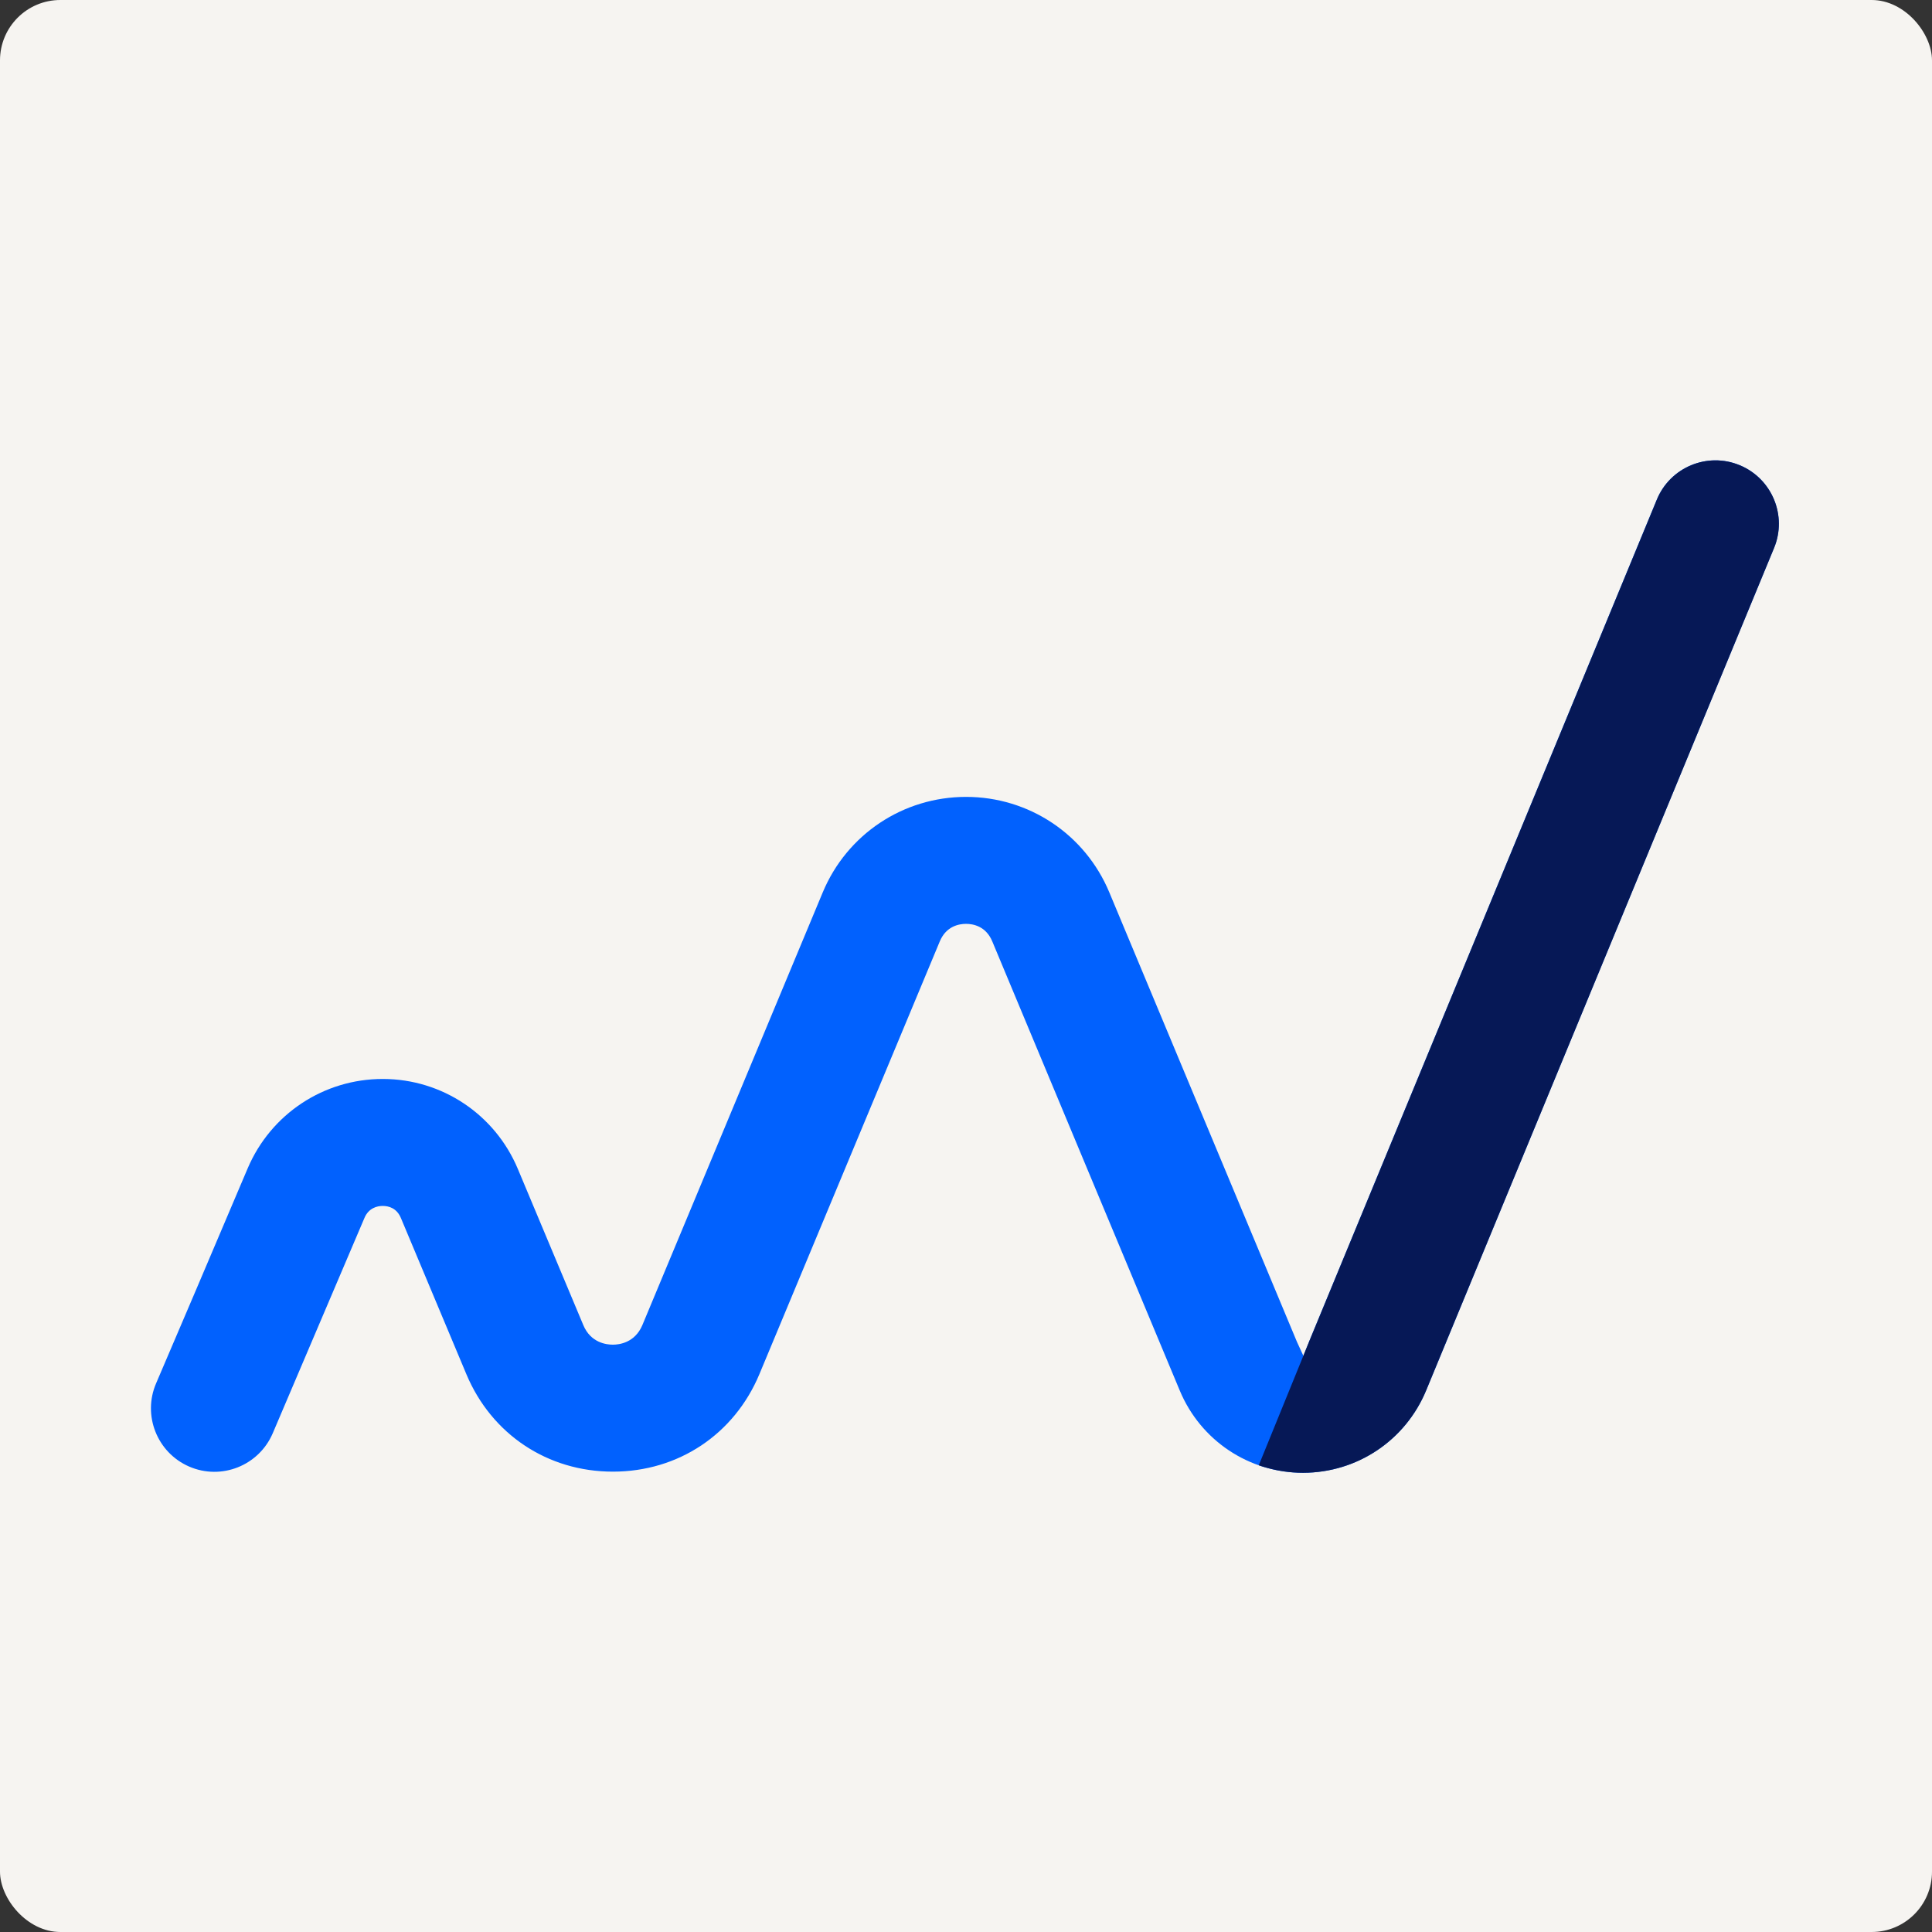 <svg width="32" height="32" viewBox="0 0 32 32" fill="none" xmlns="http://www.w3.org/2000/svg">
<rect x="0" y="0" width="32" height="32" fill="#333333" stroke="none"/>
<rect width="32" height="32" rx="1" fill="#F6F4F1"/>
<path d="M19.542 23.035C19.887 23.86 20.687 24.394 21.582 24.394H21.584C22.481 24.392 23.281 23.856 23.623 23.026L29.383 9.077C29.605 8.541 29.349 7.926 28.814 7.705C28.278 7.483 27.663 7.739 27.442 8.275L21.682 22.222L21.588 22.457L21.481 22.224L18.374 14.781C17.973 13.819 17.042 13.199 16.001 13.199C14.959 13.199 14.028 13.819 13.627 14.781L10.64 21.947C10.516 22.241 10.256 22.272 10.151 22.272C10.044 22.272 9.783 22.241 9.661 21.947L8.577 19.361C8.199 18.459 7.324 17.873 6.345 17.871H6.338C5.362 17.871 4.486 18.451 4.103 19.35L3.236 21.39L2.587 22.909C2.356 23.442 2.602 24.06 3.133 24.291C3.667 24.522 4.284 24.276 4.515 23.745L6.036 20.174C6.105 20.008 6.248 19.974 6.338 19.974C6.439 19.974 6.572 20.01 6.641 20.176L7.725 22.762C8.143 23.758 9.071 24.375 10.151 24.375H10.153C11.235 24.375 12.163 23.756 12.579 22.758L15.566 15.592C15.671 15.34 15.883 15.302 16.001 15.302C16.118 15.302 16.33 15.34 16.435 15.592L19.542 23.035Z" fill="#0161FE"/>
<path d="M20.849 24.27C20.874 24.278 20.894 24.285 20.909 24.29C20.909 24.29 20.948 24.302 20.986 24.312C21.177 24.365 21.377 24.394 21.582 24.394H21.584C22.481 24.392 23.281 23.856 23.623 23.026L29.384 9.077C29.606 8.541 29.35 7.926 28.814 7.705C28.279 7.483 27.663 7.739 27.443 8.275C25.523 12.924 23.603 17.573 21.683 22.222L20.849 24.27Z" fill="#061856"/>
</svg>
